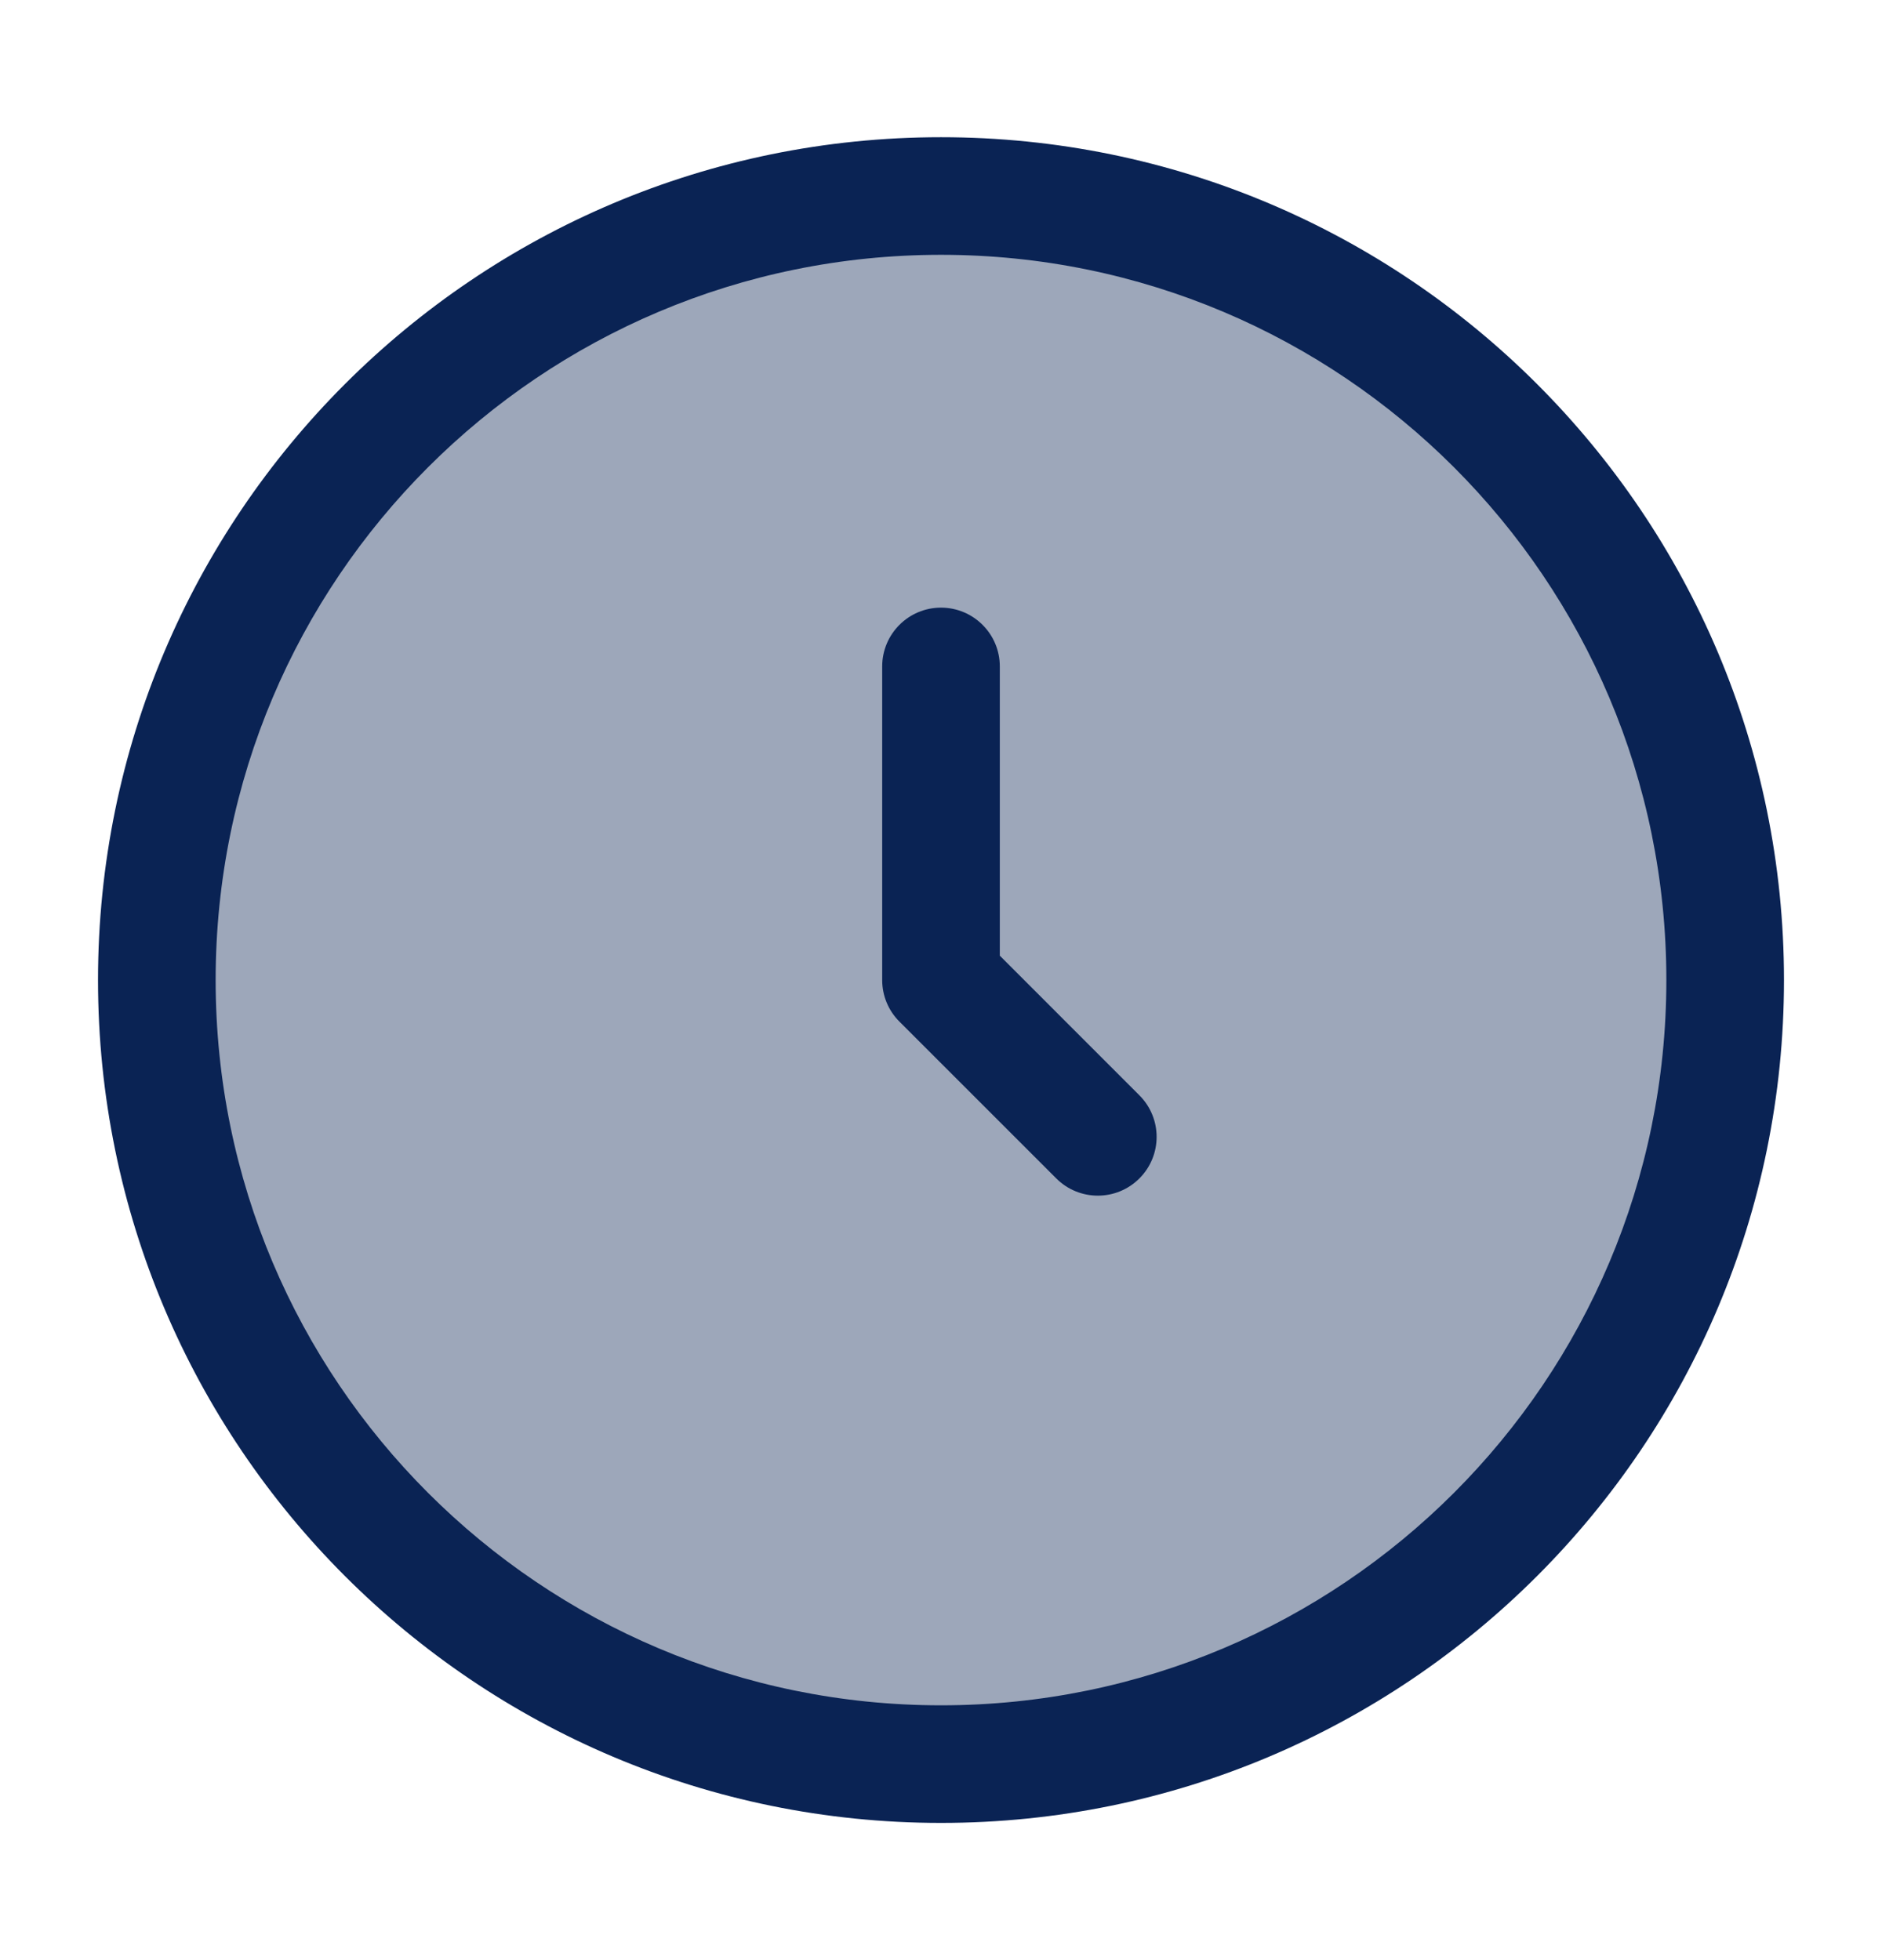 <svg width="24" height="25" viewBox="0 0 24 25" fill="none" xmlns="http://www.w3.org/2000/svg">
<circle opacity="0.4" cx="12" cy="12.5" r="10" fill="#0A2354"/>
<path d="M12.75 8.5C12.75 8.086 12.414 7.75 12 7.75C11.586 7.75 11.25 8.086 11.25 8.5V12.5C11.25 12.699 11.329 12.89 11.47 13.03L13.47 15.03C13.763 15.323 14.237 15.323 14.53 15.03C14.823 14.737 14.823 14.263 14.53 13.97L12.75 12.189V8.5Z" fill="#0A2354"/>
<path fill-rule="evenodd" clip-rule="evenodd" d="M12 1.75C6.063 1.75 1.25 6.563 1.25 12.5C1.25 18.437 6.063 23.25 12 23.25C17.937 23.25 22.75 18.437 22.75 12.5C22.75 6.563 17.937 1.75 12 1.75ZM2.75 12.5C2.75 7.391 6.891 3.25 12 3.25C17.109 3.25 21.25 7.391 21.25 12.5C21.25 17.609 17.109 21.75 12 21.75C6.891 21.75 2.75 17.609 2.75 12.5Z" fill="#0A2354"/>
</svg>
